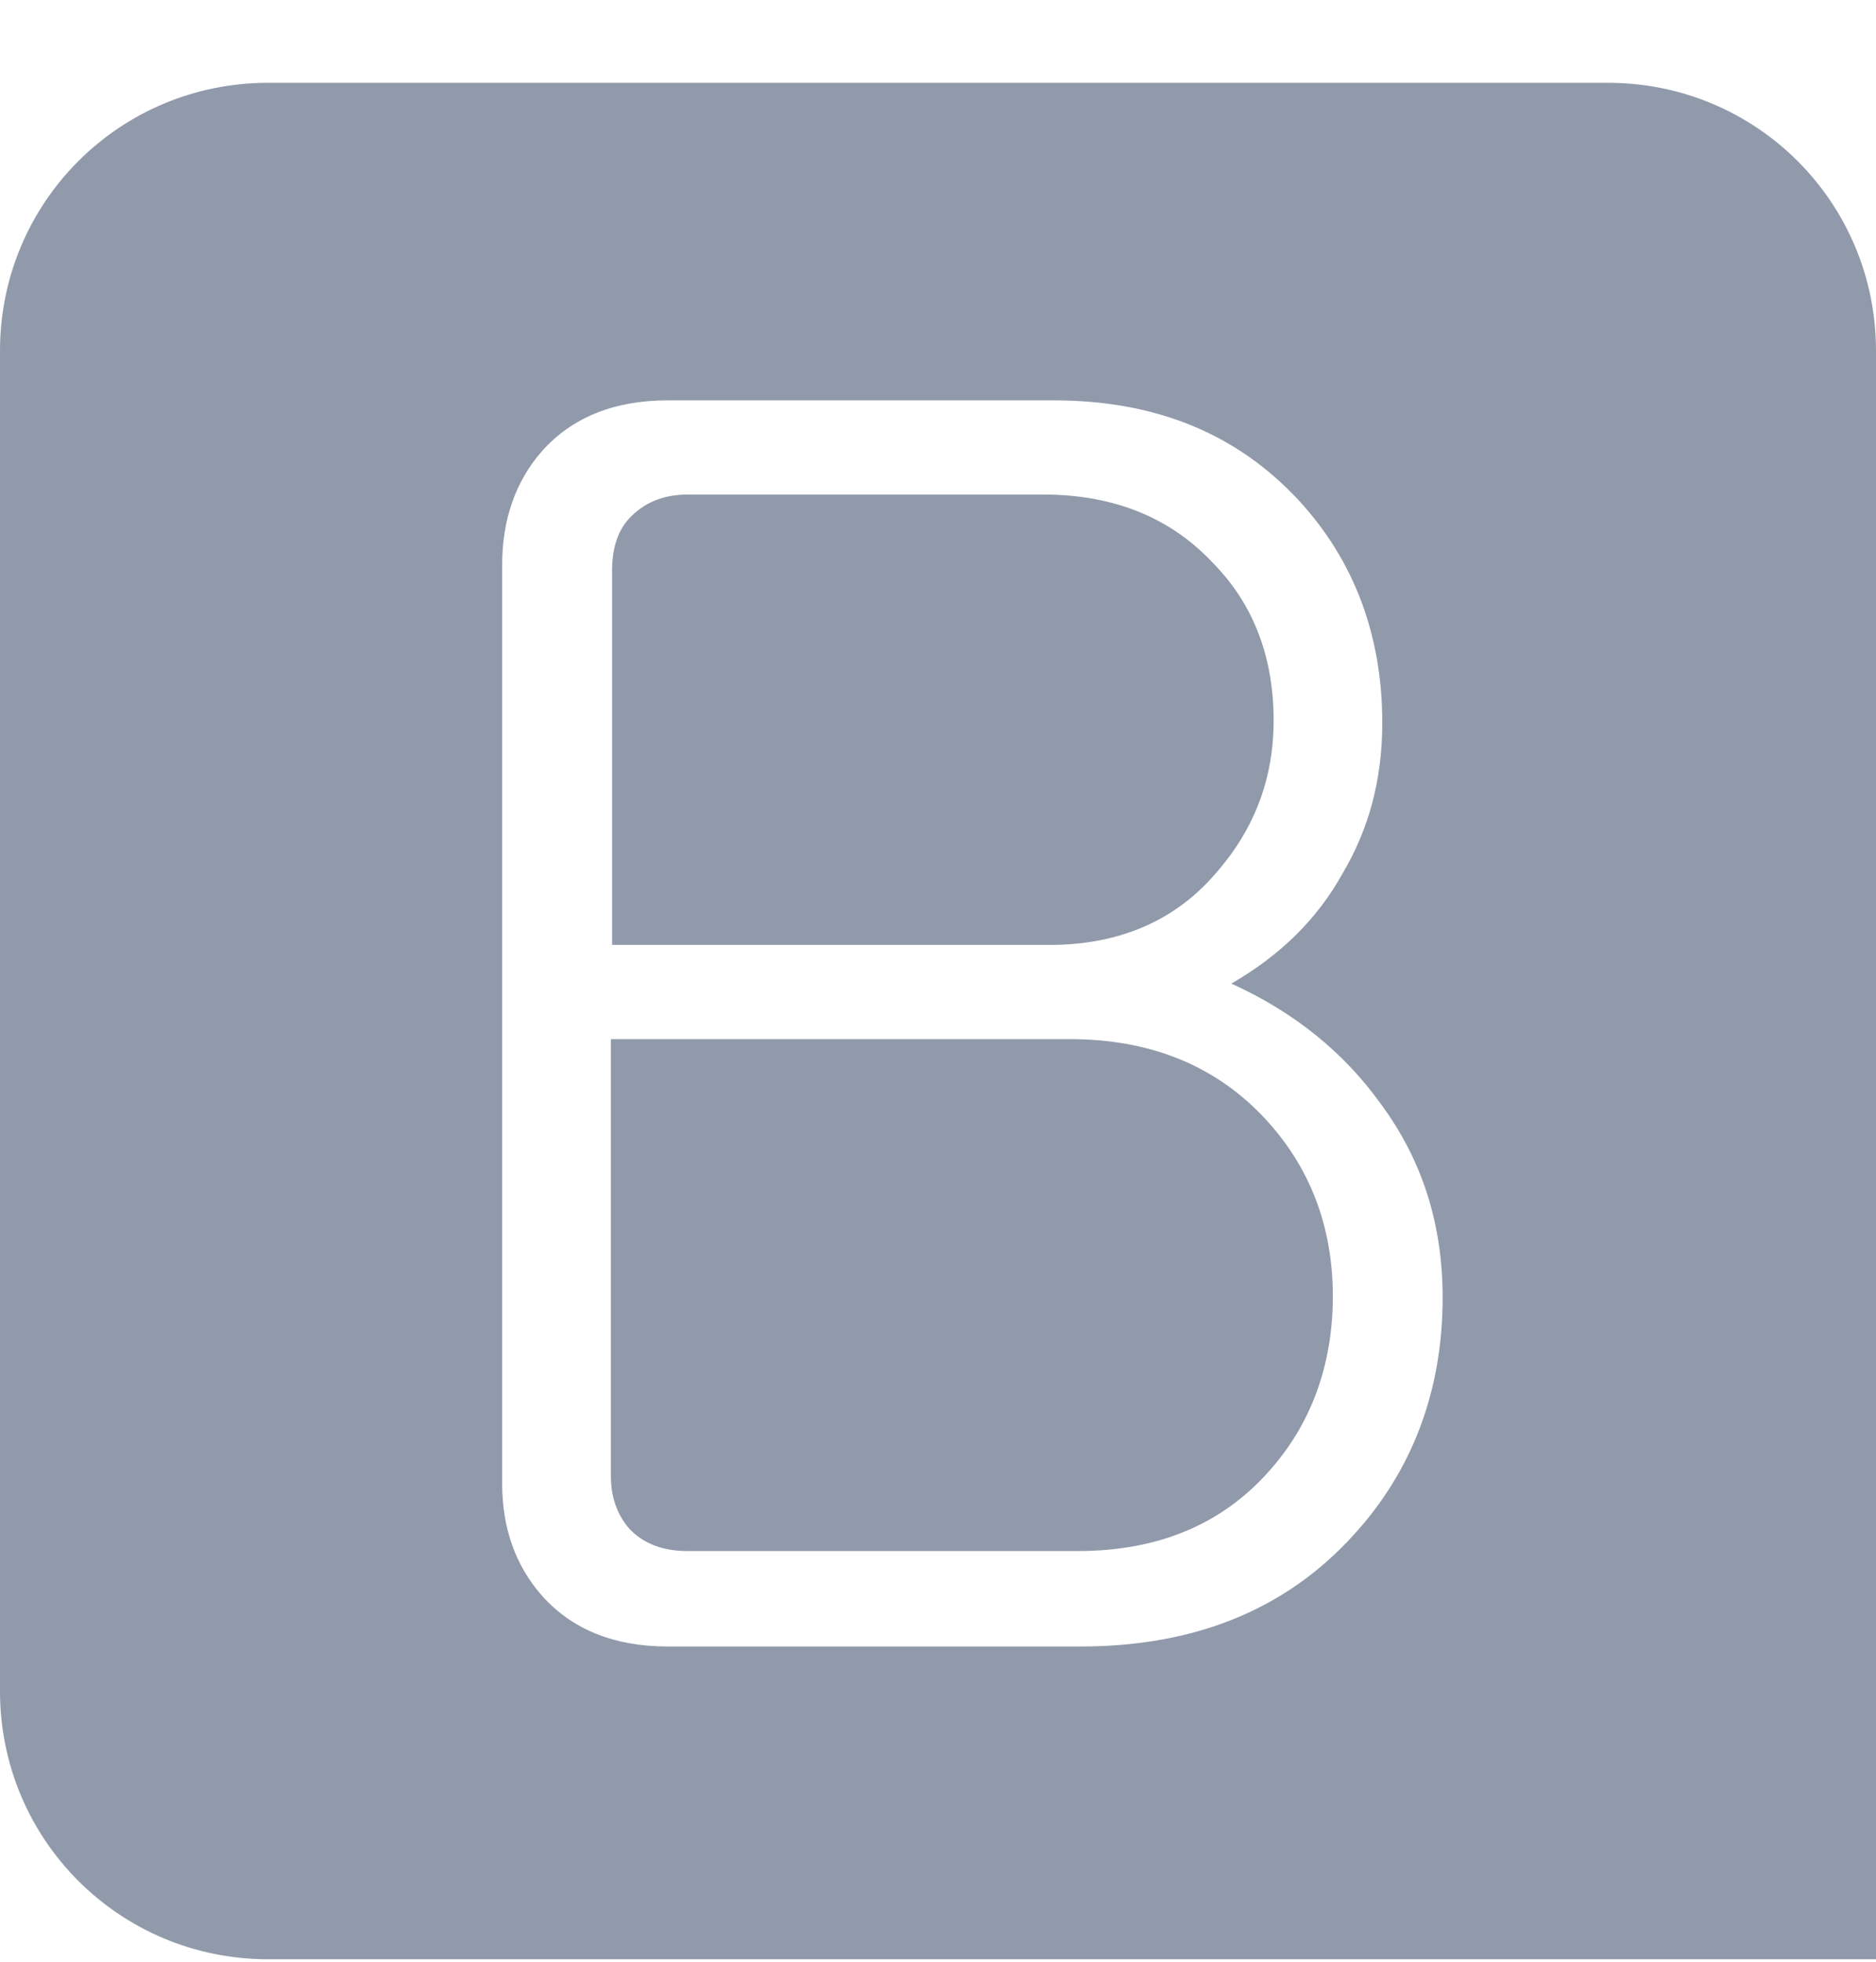 <svg width="22" height="23" viewBox="0 0 22 23" fill="none" xmlns="http://www.w3.org/2000/svg">
<g clip-path="url(#clip0_81_886)">
<path d="M14.242 10.257C14.695 9.748 14.936 9.153 14.936 8.445C14.936 7.723 14.709 7.1 14.242 6.619C13.747 6.081 13.081 5.798 12.232 5.798H8.07C7.772 5.798 7.546 5.897 7.376 6.081C7.234 6.237 7.178 6.449 7.178 6.69V11.078H12.246C13.067 11.093 13.747 10.824 14.242 10.257Z" fill="#919AAA"/>
<path d="M12.544 12.183H7.164V17.308C7.164 17.548 7.235 17.746 7.362 17.902C7.518 18.086 7.759 18.185 8.056 18.185H12.643C13.577 18.185 14.328 17.874 14.88 17.251C15.375 16.699 15.63 16.005 15.63 15.198C15.63 14.377 15.361 13.683 14.837 13.117C14.257 12.494 13.492 12.183 12.544 12.183Z" fill="#919AAA"/>
<path d="M18.857 0.971H3.143C1.402 0.971 0 2.372 0 4.114V19.828C0 21.569 1.402 22.971 3.143 22.971H22V19.828V4.114C22 2.372 20.599 0.971 18.857 0.971ZM15.856 18.016C15.063 18.879 14.001 19.304 12.671 19.304H7.829C7.206 19.304 6.71 19.106 6.356 18.709C6.045 18.355 5.889 17.917 5.889 17.393V6.619C5.889 6.096 6.045 5.643 6.356 5.289C6.71 4.892 7.206 4.694 7.829 4.694H12.359C13.562 4.694 14.511 5.09 15.233 5.869C15.884 6.577 16.21 7.455 16.21 8.474C16.21 9.139 16.054 9.72 15.743 10.243C15.445 10.781 15.006 11.206 14.44 11.532C15.191 11.872 15.771 12.353 16.196 12.947C16.677 13.599 16.918 14.349 16.918 15.213C16.918 16.303 16.564 17.251 15.856 18.016Z" fill="#919AAA"/>
</g>
<defs>
<clipPath id="clip0_81_886">
<rect width="22" height="22" fill="white" transform="translate(0 0.971)"/>
</clipPath>
</defs>
</svg>
